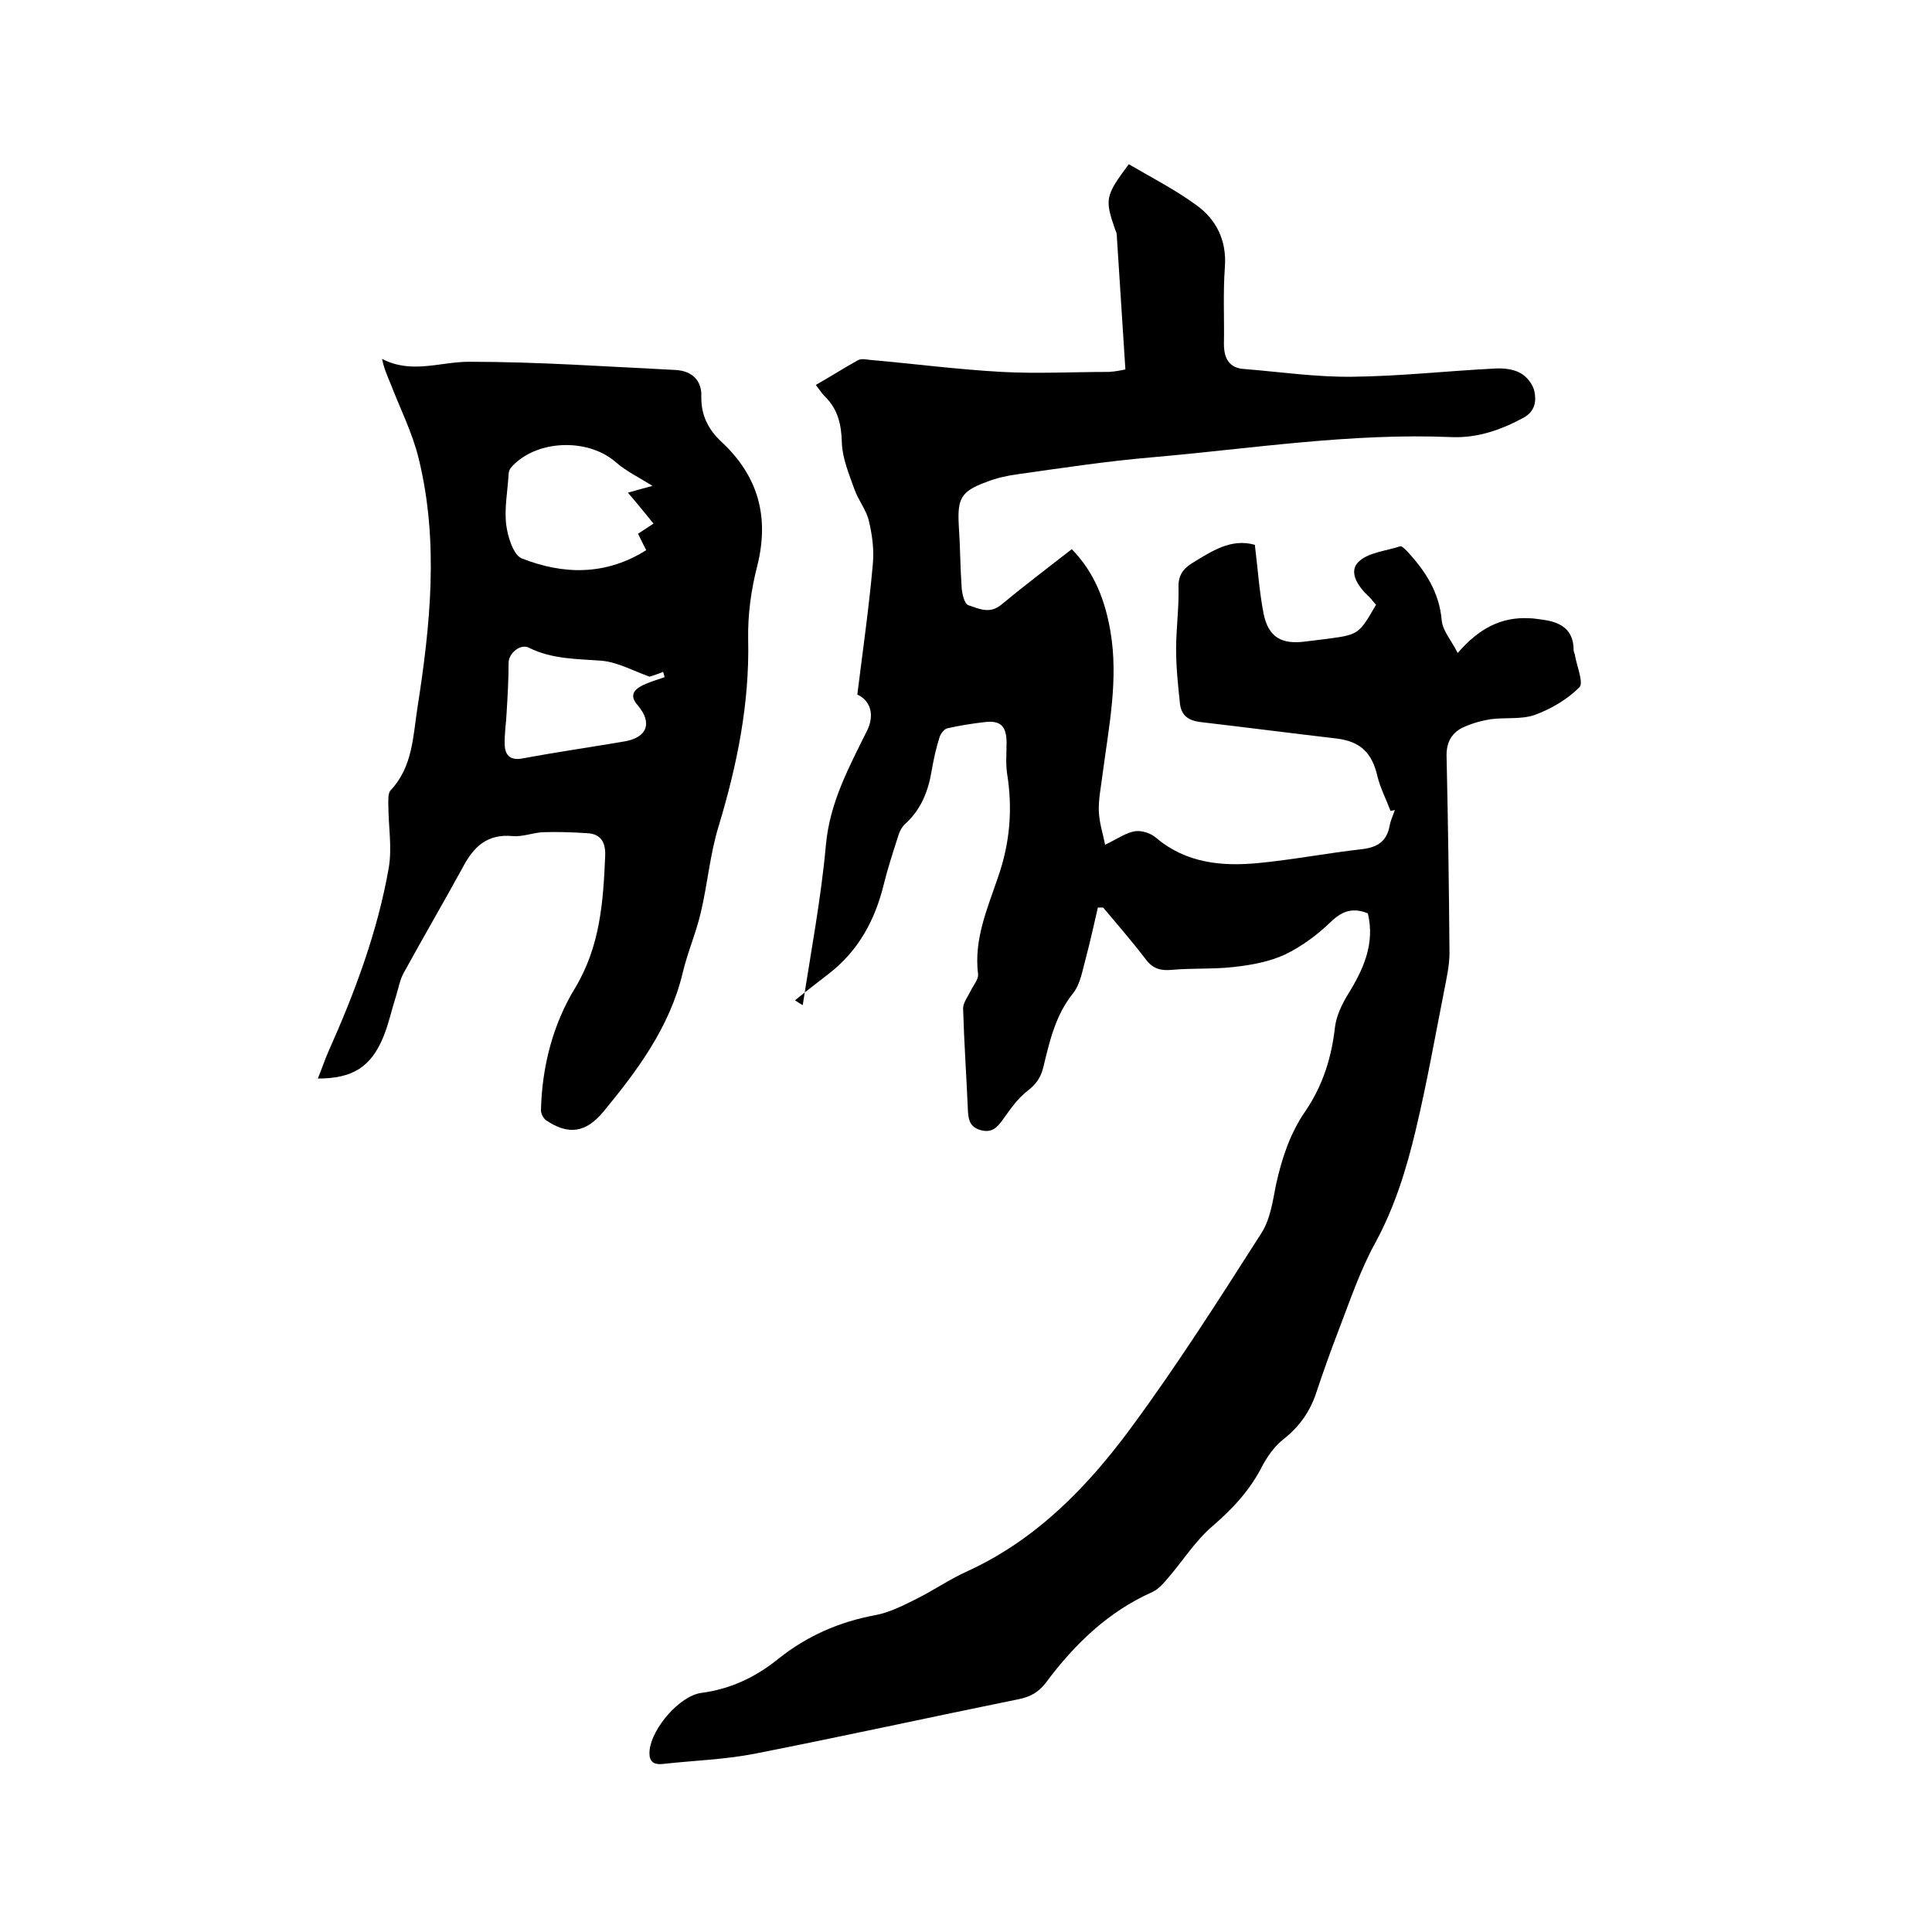 <svg enable-background="new 0 0 400 400" viewBox="0 0 400 400" xmlns="http://www.w3.org/2000/svg"><path d="m233 76.5c-.6-9.5-1.2-18.8-1.8-28 0-.3-.2-.6-.3-.9-2.2-6.4-2.1-7 2.8-13.6 4.6 2.7 9.5 5.2 13.9 8.4 4.2 3 6.4 7.3 6 12.9-.4 5.3-.1 10.6-.2 15.9 0 2.9 1 5 4.2 5.2 7.5.6 14.9 1.7 22.4 1.6 9.8-.1 19.6-1.2 29.5-1.7 1.7-.1 3.8.1 5.2.9 1.4.7 2.7 2.4 3 3.9.4 2 .1 4.1-2.3 5.4-4.6 2.5-9.5 4.2-14.8 4-20.9-.9-41.6 2.4-62.3 4.2-9.3.8-18.5 2.2-27.7 3.5-2.2.3-4.4.8-6.4 1.6-5.2 1.9-6 3.4-5.7 8.9.3 4.3.3 8.7.6 13 .1 1.3.6 3.4 1.4 3.6 2.1.7 4.4 1.9 6.8-.1 4.7-3.9 9.6-7.6 14.6-11.5 4.7 4.8 6.9 10.6 8 17 1.7 9.9-.3 19.6-1.6 29.4-.3 2.6-.9 5.3-.8 7.9.1 2.4.9 4.8 1.3 6.9 2.5-1.2 4.3-2.5 6.2-2.8 1.4-.2 3.3.4 4.4 1.4 6.2 5.2 13.5 5.9 21 5.2 7.3-.7 14.5-2.1 21.7-2.9 3.1-.4 5-1.6 5.6-4.8.2-1.1.7-2.2 1.1-3.3-.3.1-.6.1-.9.2-.9-2.4-2.1-4.7-2.7-7.1-1.1-4.9-3.5-7.3-8.5-7.9-9.4-1.1-18.7-2.3-28.1-3.4-2.5-.3-4-1.3-4.3-3.8-.4-3.8-.8-7.5-.8-11.3 0-4.2.6-8.5.5-12.7-.1-2.5.9-3.9 2.8-5.1 4.1-2.5 8.1-5.2 13-3.8.6 4.8.9 9.5 1.8 14.2 1 5 3.8 6.5 8.8 5.8 1.4-.2 2.7-.3 4.1-.5 6.8-.9 6.8-.9 10.4-7.1-.5-.5-.9-1.1-1.4-1.6-2.2-2-4.3-5-2.4-7.1s5.8-2.4 8.8-3.4c.3-.1 1 .6 1.4 1 3.8 4.1 6.7 8.5 7.2 14.4.2 2.1 2 4.1 3.3 6.7 4.4-5.1 9-7.5 14.8-7.2.9 0 1.9.2 2.8.3 3.7.5 6.4 2 6.4 6.3 0 .4.3.8.3 1.2.4 2.2 1.8 5.6.9 6.5-2.5 2.5-5.9 4.5-9.2 5.7-2.8 1-6.1.5-9.1.9-2 .3-4.1.9-6 1.8-2.3 1.2-3.3 3.2-3.2 6 .3 13.5.5 27.1.6 40.6 0 2.6-.6 5.2-1.1 7.8-1.9 9.6-3.6 19.3-5.9 28.9-1.9 8-4.3 15.8-8.3 23.2-3.1 5.6-5.2 11.8-7.5 17.8-1.7 4.4-3.3 8.9-4.8 13.4-1.3 3.9-3.5 7-6.8 9.6-1.8 1.4-3.2 3.4-4.3 5.4-2.5 5-6.1 8.9-10.4 12.6-3.5 3-6 7-9 10.5-1 1.2-2.1 2.5-3.4 3.1-9.2 4.1-16.1 10.8-22 18.7-1.5 2-3.2 3-5.7 3.5-18.2 3.7-36.4 7.7-54.7 11.3-6.2 1.2-12.6 1.4-18.9 2.1-2.5.3-3-1-2.8-2.9.5-4.5 6.2-11.2 10.7-11.8 6.1-.8 11.3-3.3 16-7.1 5.9-4.7 12.5-7.6 20-9 2.8-.5 5.6-1.9 8.2-3.2 3.7-1.8 7.1-4.2 10.9-5.9 14.2-6.5 24.8-17.4 33.8-29.6 9.6-13 18.3-26.7 27-40.3 1.9-2.9 2.4-6.7 3.1-10.2 1.2-5.4 2.9-10.6 6.1-15.2 3.6-5.3 5.4-11.1 6.1-17.4.3-2.3 1.4-4.6 2.6-6.6 3.3-5.3 5.7-10.6 4.2-16.9-3-1.2-5.2-.6-7.6 1.7-2.8 2.7-6 5.1-9.5 6.8-3.2 1.5-7 2.2-10.6 2.6-4.3.5-8.6.2-12.9.6-2.3.2-3.9-.2-5.4-2.2-2.8-3.7-5.8-7.1-8.8-10.7-.4 0-.7 0-1.1 0-.8 3.5-1.6 7.1-2.5 10.5-.7 2.5-1.1 5.3-2.6 7.2-3.7 4.6-4.9 10-6.2 15.4-.5 2-1.4 3.4-3.2 4.8-2 1.5-3.6 3.8-5.1 5.9-1.2 1.7-2.3 2.9-4.6 2.3-2.2-.6-2.6-2-2.7-4-.3-7.1-.8-14.2-1-21.2 0-1.2 1-2.5 1.6-3.7.5-1.1 1.6-2.3 1.5-3.4-.9-7.2 1.9-13.5 4.1-20 2.5-7.1 3.1-14.2 1.9-21.6-.3-2.1-.1-4.2-.1-6.3 0-3.4-1.2-4.7-4.5-4.3-2.6.3-5.2.7-7.8 1.3-.7.2-1.4 1.2-1.6 1.9-.7 2.2-1.2 4.5-1.6 6.8-.7 4.3-2.2 8.1-5.5 11.1-.8.7-1.3 1.9-1.6 3-1 3.1-2 6.2-2.8 9.4-1.8 7.4-5.2 13.8-11.4 18.6-2.3 1.8-4.7 3.6-7 5.5.5.3 1 .7 1.6 1 1.7-11.1 3.8-22.1 4.8-33.2.8-8.8 4.8-16.1 8.5-23.6 1.6-3.2.8-6.2-2-7.5 1.1-8.9 2.4-17.9 3.2-26.9.3-3-.1-6.1-.8-9-.5-2.3-2.2-4.3-3-6.6-1.1-3.1-2.5-6.4-2.6-9.6-.1-3.8-.8-7-3.6-9.7-.6-.6-1-1.3-1.8-2.3 3-1.7 5.8-3.5 8.7-5.1.7-.4 1.6-.2 2.4-.1 9.1.8 18.3 2 27.4 2.5 7.4.4 14.8 0 22.2 0 1.5-.1 2.3-.3 3.4-.5z"/><path d="m65.8 223.3c.8-1.9 1.4-3.8 2.2-5.6 5.5-12.3 10.2-24.9 12.5-38.1.7-4.2-.1-8.6-.1-13 0-1-.1-2.4.5-3 4.5-4.8 4.6-11 5.5-16.9 2.7-17.2 4.5-34.5.3-51.7-1.3-5.4-3.9-10.5-5.9-15.7-.6-1.5-1.3-3-1.7-5 6.1 3.2 12 .6 18 .6 14.3 0 28.5 1 42.8 1.7 3.4.2 5.4 2.2 5.3 5.4-.1 4 1.5 7 4.2 9.5 7.6 7.1 9.9 15.5 7.4 25.6-1.3 5-2 10.2-1.9 15.3.3 13.3-2.3 26-6.1 38.6-1.8 5.8-2.3 12-3.7 17.9-1 4.3-2.8 8.4-3.8 12.7-2.7 11.1-9.3 20-16.4 28.6-3.6 4.3-7.2 4.9-11.9 1.7-.5-.4-1-1.3-1-2 .2-9.1 2.5-17.9 7.1-25.4 5.2-8.7 5.8-17.9 6.2-27.4.1-2.8-1-4.5-3.8-4.6-3-.2-6.1-.3-9.1-.2-2.1.1-4.2 1-6.3.8-5.3-.5-8.1 2.3-10.3 6.5-4 7.3-8.2 14.5-12.2 21.8-.8 1.4-1.1 3.2-1.6 4.8-.9 2.8-1.5 5.7-2.6 8.4-2.6 6.4-6.5 8.7-13.6 8.7zm69.3-122.7c-2.7-1.7-5.4-3-7.6-4.9-5.8-5.1-16.6-4.7-21.7 1.1-.3.4-.5.9-.5 1.4-.2 3.5-.9 7-.5 10.4.3 2.5 1.5 6.3 3.2 7 8.6 3.4 17.4 3.6 25.8-1.7-.6-1.1-1.1-2.2-1.7-3.4 1.1-.7 2-1.3 3.2-2.1-1.8-2.2-3.4-4.2-5.3-6.4 2.1-.6 3.6-1 5.1-1.4zm-.6 39.5c-3.4-1.2-6.6-3-9.9-3.3-5.2-.4-10.3-.3-15.1-2.7-1.8-.9-4.2 1.2-4.2 3.1 0 3.4-.2 6.8-.4 10.2-.1 2.3-.5 4.6-.4 6.9s1.4 3.2 3.8 2.7c7-1.3 14-2.3 21-3.5 4.7-.8 5.8-3.8 2.8-7.4-1.8-2-1-3.2.9-4.2 1.5-.7 3.1-1.2 4.6-1.7-.1-.4-.2-.7-.3-1.1-1.2.5-2.2.8-2.8 1z"/></svg>